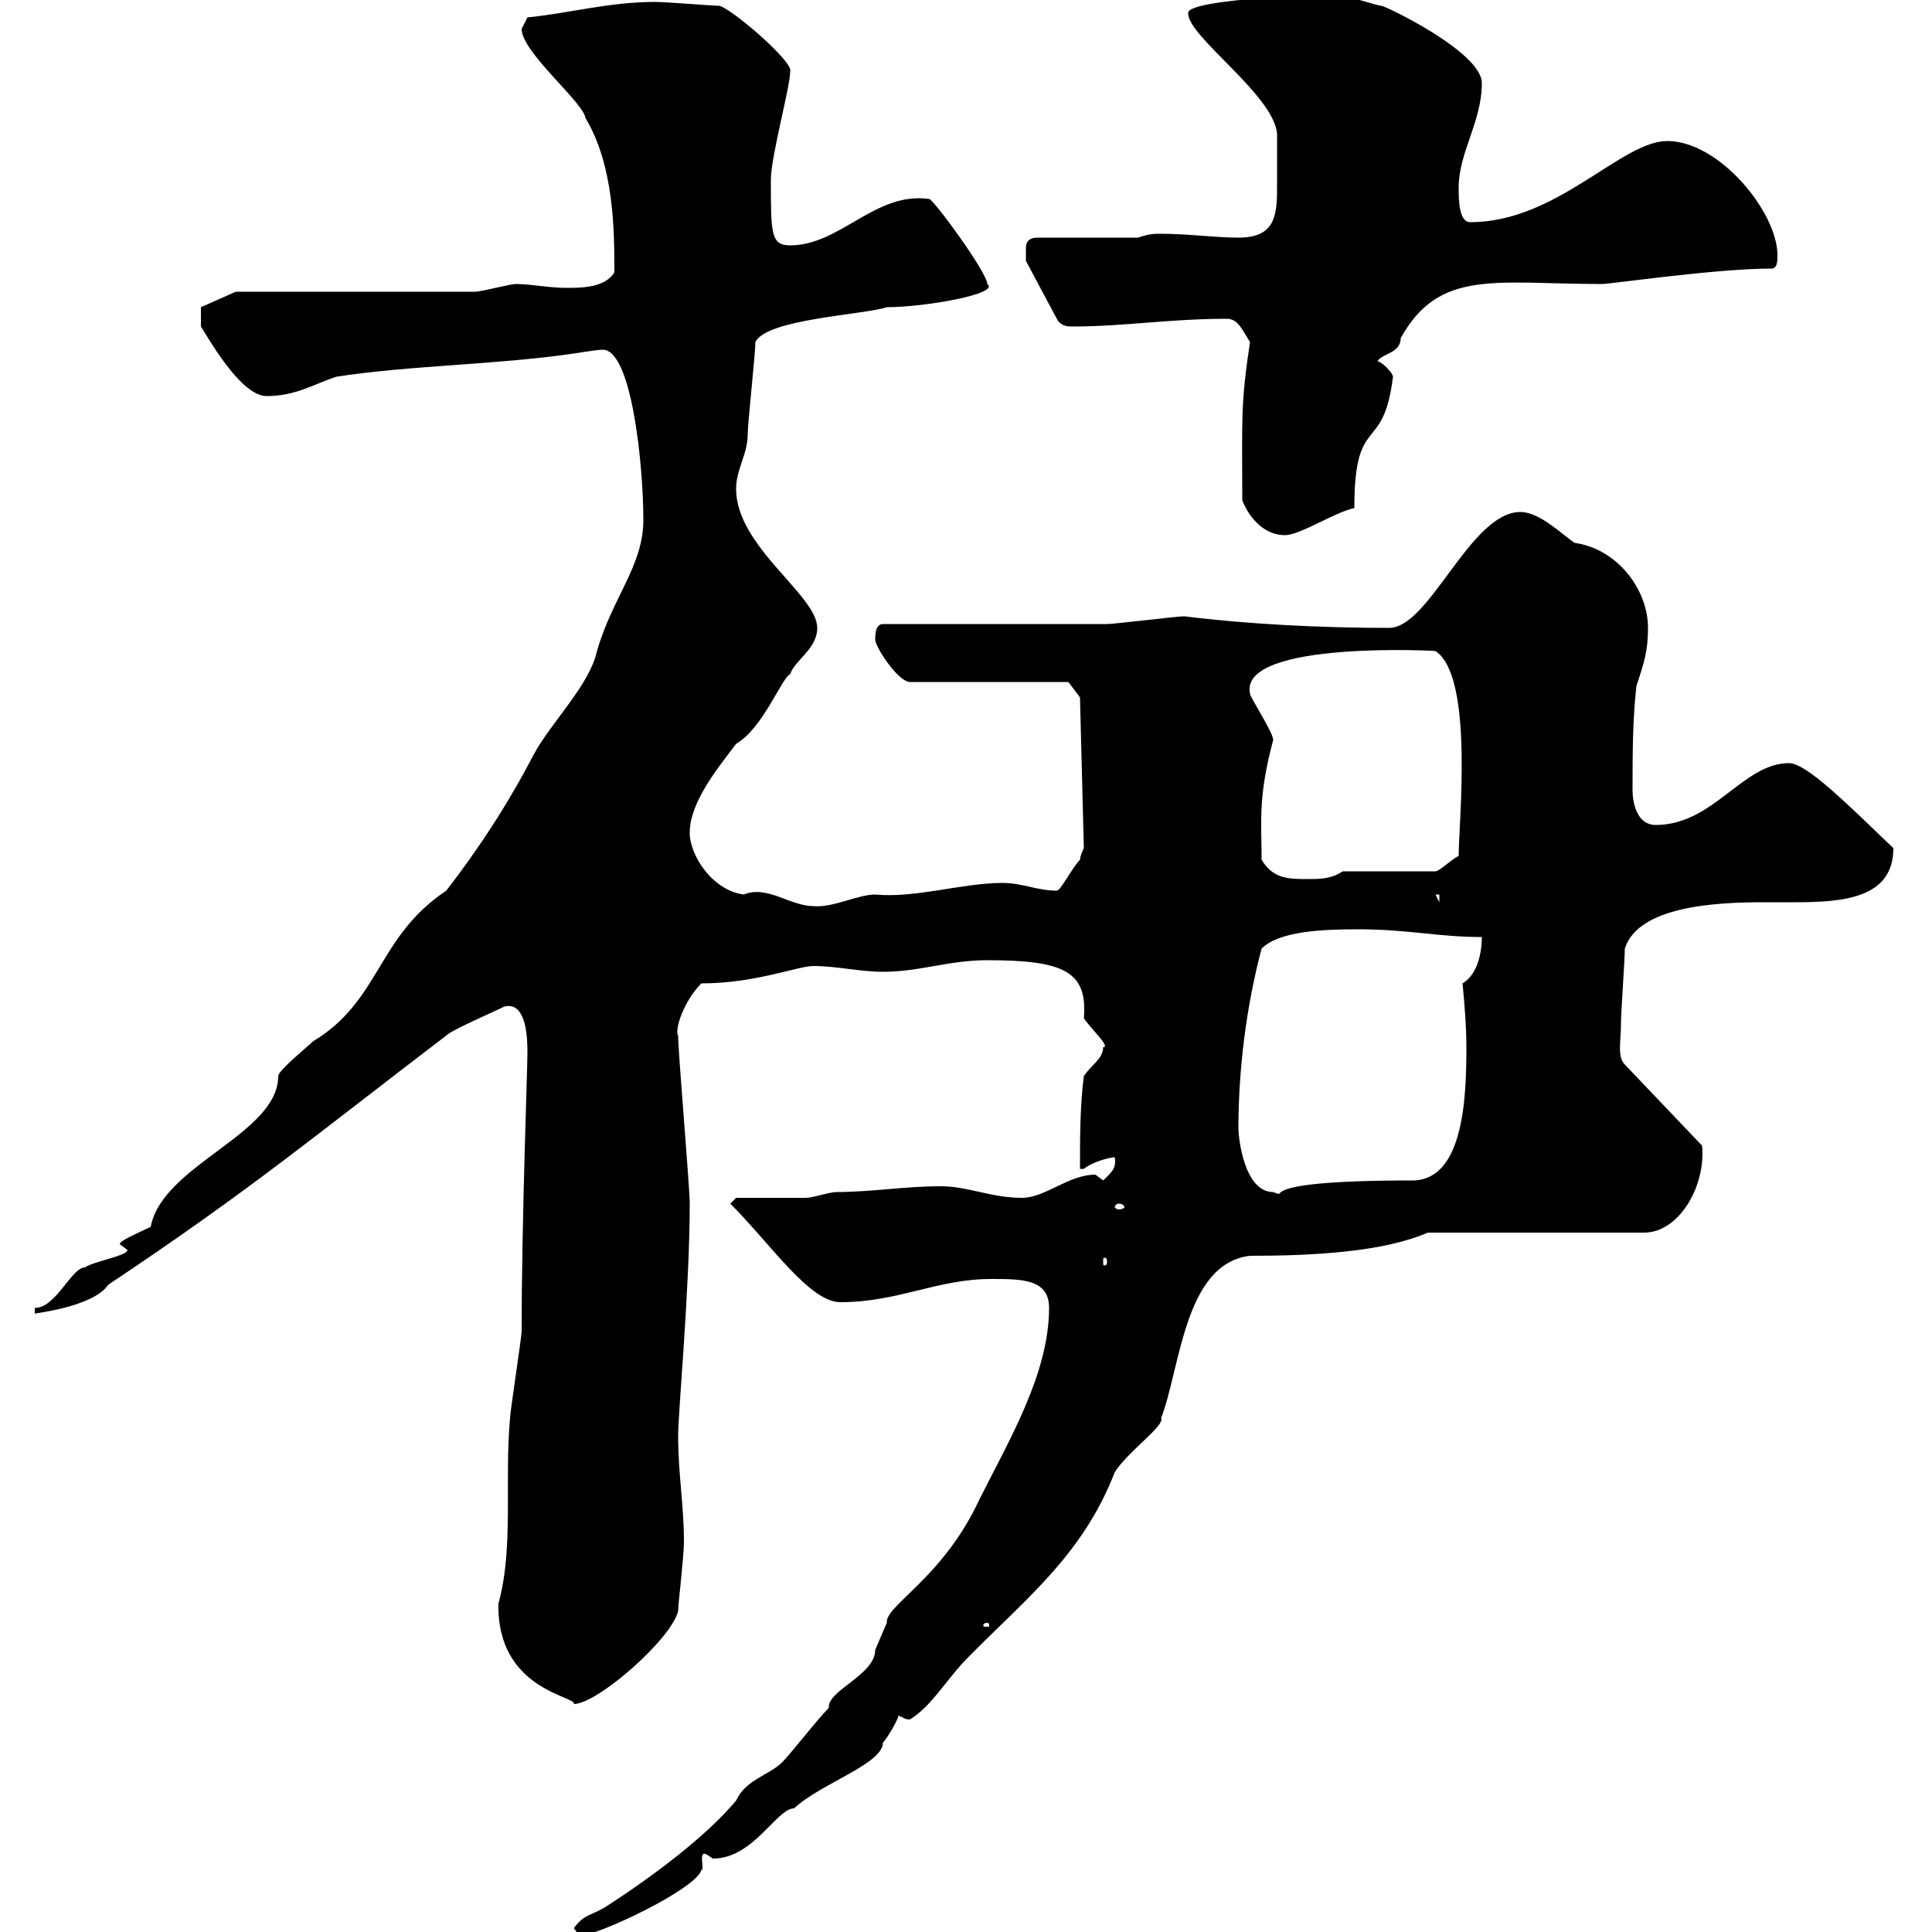 <svg xmlns="http://www.w3.org/2000/svg" xmlns:xlink="http://www.w3.org/1999/xlink" width="300" height="300"><path d="M89.10 299.40C89.10 299.40 90 300.60 90 300.60C92.70 300.60 108 293.40 108.90 290.40C109.50 290.40 108.30 287.10 109.80 288C109.80 288 110.70 288.60 110.70 288.60C117 288.60 120.60 280.80 123.30 280.80C127.50 276.90 137.10 273.90 137.10 270.60C137.70 270 139.50 267 139.50 266.40C140.40 266.70 140.40 267 141.30 267C144.60 264.90 146.40 261.60 149.70 258C158.70 248.70 168 241.80 173.10 228.60C175.20 225.30 180.90 221.40 180.30 220.20C183.30 212.40 183.90 196.20 194.10 195C204 195 214.80 194.40 221.70 191.40L255.30 191.40C260.70 191.40 264.90 184.20 264.30 177.90L252.30 165.30C251.10 164.10 251.70 161.70 251.70 159C251.70 157.20 252.30 149.10 252.30 147.30C254.40 140.70 266.40 140.10 273.90 140.10C275.70 140.10 277.50 140.10 278.70 140.10C286.20 140.10 294 139.50 294 131.70C286.80 124.80 280.50 118.50 277.80 118.50C270.60 118.50 266.10 128.10 257.10 128.10C254.10 128.10 253.50 124.50 253.50 122.70C253.50 117.30 253.50 111.90 254.10 106.50C255.30 102.90 255.90 101.10 255.90 97.50C255.90 91.50 251.10 85.20 244.50 84.30C242.70 83.10 239.10 79.50 236.10 79.50C228.30 79.50 222 97.50 215.70 97.50C204.90 97.50 193.50 96.90 183.90 95.70C182.70 95.70 173.10 96.90 171.90 96.90C166.50 96.90 142.50 96.90 137.10 96.90C135.90 96.90 135.90 98.70 135.90 99.30C135.90 100.50 139.50 105.90 141.30 105.90L165.90 105.90L167.70 108.30L168.30 131.70C168.30 131.70 167.70 132.90 167.70 133.50C166.50 134.70 164.70 138.30 164.10 138.30C161.10 138.30 158.70 137.10 155.70 137.10C149.40 137.10 142.20 139.50 135.90 138.90C133.20 138.90 129.30 141 126.30 140.70C122.70 140.70 119.10 137.40 115.50 138.90C110.70 138.30 107.10 132.90 107.10 129.30C107.10 124.50 111.60 119.10 114.30 115.50C118.50 113.10 121.50 105 122.70 104.70C123.30 102.60 126.90 100.80 126.90 97.50C126.90 92.40 114.30 84.90 114.30 75.90C114.30 72.90 116.10 70.50 116.10 67.50C116.10 65.70 117.30 54.90 117.30 53.10C119.10 49.50 134.10 48.90 137.70 47.70C143.70 47.70 155.40 45.60 153.30 44.10C153.30 42.30 144.90 30.90 144.30 30.90C135.90 29.70 130.50 38.10 122.70 38.10C119.70 38.10 119.70 36.30 119.70 27.90C119.70 24.30 122.70 13.50 122.70 11.10C123.30 9.60 113.10 0.90 111.60 0.90C110.70 0.90 103.50 0.30 101.70 0.30C94.50 0.30 88.20 2.10 81.90 2.70C81.90 2.70 81 4.50 81 4.50C81 8.10 90.60 15.90 90.90 18.30C95.40 25.80 95.40 36 95.40 42.30C93.90 44.70 90.30 44.70 87.90 44.70C85.20 44.70 82.50 44.10 80.10 44.10C79.20 44.10 74.70 45.30 73.80 45.30L36.60 45.30L31.20 47.70L31.20 50.70C32.70 53.10 37.50 61.50 41.40 61.50C45.90 61.50 48.60 59.70 52.20 58.50C63.90 56.70 76.50 56.70 89.10 54.90C89.10 54.90 92.70 54.30 93.60 54.30C98.10 54.30 99.90 72.30 99.90 80.70C99.90 87.90 95.10 92.70 92.70 101.10C91.50 106.50 85.50 112.20 82.80 117.30C78.90 124.80 74.40 131.70 69.30 138.30C58.50 145.50 59.10 155.40 48.60 161.70C47.70 162.60 43.20 166.20 43.20 167.10C43.20 176.10 25.20 180.90 23.40 190.50C21.60 191.40 18.60 192.60 18.60 193.20L19.80 194.10C19.80 195 14.40 195.90 13.20 196.80C11.10 196.80 8.70 203.10 5.40 203.10L5.40 204C4.50 204 14.40 203.10 16.80 199.50C39.30 184.50 49.20 176.10 69.30 160.80C70.20 159.90 76.50 157.20 78.30 156.30C81.90 155.40 81.90 161.70 81.90 163.50C81.90 166.20 81 189.60 81 206.70C81 207.60 79.20 219.30 79.20 220.20C78.30 230.10 79.80 240.30 77.40 249C77.10 262.50 89.70 263.40 89.10 264.60C92.70 264.60 104.10 254.70 105.30 250.20C105.30 249 106.20 241.80 106.20 239.40C106.20 233.70 105.30 228.90 105.30 222.90C105.30 219.30 107.10 200.10 107.10 186.90C107.10 184.20 105.30 163.50 105.30 160.80C104.70 159.90 106.20 155.40 108.90 152.70C117.30 152.70 123.90 150 126.30 150C129.90 150 133.50 150.90 137.10 150.90C142.80 150.90 147.30 149.10 153.30 149.10C165.30 149.10 168.90 150.90 168.30 158.10C169.50 159.90 172.50 162.60 171.30 162.60C171.30 164.40 169.50 165.30 168.30 167.10C167.70 171.60 167.70 177 167.70 181.50C167.70 181.50 168.30 181.50 168.30 181.50C169.80 180.30 172.50 179.70 173.10 179.70C173.40 181.50 172.50 182.10 171.30 183.30C171.30 183.30 170.10 182.40 170.10 182.40C165.90 182.40 162.30 186 158.70 186C153.90 186 150.30 184.20 146.10 184.20C140.40 184.20 135.30 185.10 129.90 185.10C128.70 185.10 126.30 186 125.10 186C123.30 186 116.10 186 114.30 186L113.40 186.90C119.70 193.20 125.70 202.20 130.50 202.20C139.50 202.20 145.50 198.60 153.90 198.60C158.70 198.60 162.90 198.60 162.90 203.10C162.90 213.30 156.60 223.80 152.10 232.80C146.40 245.10 137.40 249.30 137.70 252C137.70 252 135.90 256.20 135.90 256.20C135.90 260.10 128.40 262.50 128.70 265.20C126.90 267 122.70 272.40 121.50 273.60C119.40 275.70 115.80 276.30 114.30 279.60C109.50 285.30 101.40 291.30 94.50 295.80C91.80 297.60 90.90 297 89.10 299.40ZM153.30 252C153.60 252 153.60 252.30 153.60 252.30C153.60 252.60 153.60 252.60 153.30 252.60C152.70 252.60 152.70 252.60 152.70 252.30C152.70 252.30 152.70 252 153.30 252ZM171.90 195.90C171.90 196.50 171.60 196.50 171.60 196.50C171.30 196.50 171.30 196.50 171.30 195.90C171.30 195.30 171.30 195.30 171.60 195.30C171.60 195.30 171.90 195.30 171.90 195.90ZM173.70 186.90C174.30 186.90 174.60 187.20 174.60 187.50C174.60 187.50 174.30 187.80 173.70 187.80C173.40 187.80 173.10 187.50 173.10 187.50C173.10 187.20 173.40 186.90 173.70 186.90ZM192.30 175.20C192.30 166.20 193.50 156.30 195.90 147.30C198.60 144.60 205.20 144.30 210.90 144.30C218.70 144.30 223.20 145.50 230.10 145.50C230.10 146.10 230.10 150.90 227.10 152.70C227.40 155.70 227.70 159.30 227.70 162.90C227.70 171 227.10 183.30 219.30 183.30C193.20 183.30 200.70 186.30 197.70 185.10C193.20 185.10 192.30 176.70 192.30 175.20ZM222.90 138.90L223.50 138.90L223.50 140.10ZM195.90 133.50C195.90 127.50 195.30 123.90 197.70 114.90C197.70 113.70 194.10 108.30 194.10 107.70C192.30 99.30 224.10 101.10 222.90 101.10C228.90 105 226.50 127.80 226.50 132.90C225.30 133.50 223.50 135.30 222.90 135.30L208.50 135.30C206.70 136.50 204.90 136.50 203.10 136.50C200.10 136.50 197.70 136.50 195.90 133.50ZM192.90 77.70C194.10 80.70 196.50 83.10 199.50 83.10C201.90 83.10 207.30 79.50 210.30 78.90C210.30 63.90 214.80 70.80 216.30 58.50C216.30 57.90 214.50 56.10 213.90 56.10C214.50 54.90 217.50 54.90 217.50 52.50C223.50 41.70 232.20 44.10 248.70 44.10C250.20 44.10 266.40 41.70 275.10 41.70C276 41.70 276 40.50 276 39.60C276 33 267 21.90 258.90 21.90C251.70 21.90 241.80 34.50 228.30 34.50C226.50 34.50 226.50 30.90 226.50 29.10C226.50 23.70 230.10 18.90 230.10 12.90C230.10 8.10 215.10 0.90 214.50 0.90C213.90 0.90 208.50-0.90 207.30-0.90C207.90-0.90 183.90-0.30 184.50 2.10C184.50 5.70 197.70 14.70 198.30 20.70C198.30 22.50 198.30 27.30 198.30 29.40C198.30 33.90 197.70 36.90 192.30 36.90C188.70 36.90 184.50 36.30 180.30 36.30C179.10 36.30 178.50 36.30 176.70 36.90L161.10 36.90C159.30 36.90 159.30 38.10 159.30 38.70C159.30 39.90 159.30 40.50 159.30 40.50L164.10 49.50C164.70 50.70 165.90 50.70 166.50 50.70C174.60 50.70 181.50 49.50 190.50 49.50C192.30 49.50 192.90 51.30 194.10 53.10C192.60 63 192.90 65.10 192.90 77.70Z"/></svg>